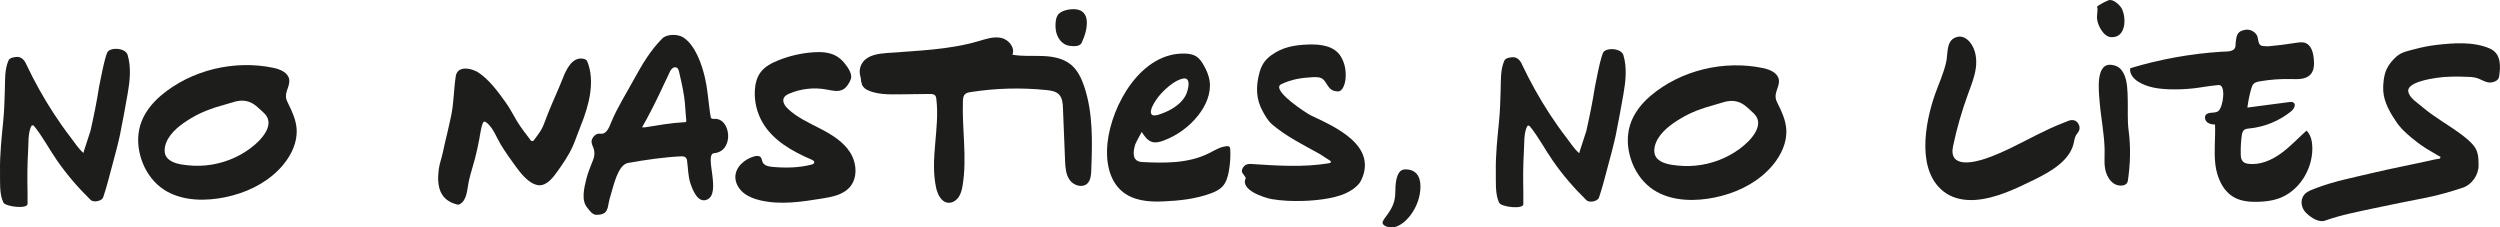 <?xml version="1.0" encoding="UTF-8"?><svg id="a" xmlns="http://www.w3.org/2000/svg" viewBox="0 0 808.95 73.61"><defs><style>.b{fill:#1d1d1b;}</style></defs><path class="b" d="M459.63,60.4c0,6.72-5.24,13.22-9.42,13.22-.67,0-2.84-.44-2.84-1.57,0-1.49,4.11-4.18,4.11-9.63,0-6.79,1.87-7.62,3.29-7.62,3.14,0,4.87,1.94,4.87,5.61Z"/><path class="b" d="M275.03,49.23c-2.23-3.45-5.9-5.68-9.55-7.57-3.65-1.89-7.48-3.6-10.48-6.4-1.01-.94-1.97-2.38-1.35-3.61,.34-.68,1.08-1.07,1.78-1.37,3.75-1.59,7.96-2.06,11.97-1.32,1.85,.34,3.89,.9,5.5-.07,1.1-.66,2.04-2.16,2.43-3.36,.55-1.68-1.12-3.92-2.1-5.14-.82-1-1.81-1.86-2.97-2.45-2.17-1.1-4.71-1.19-7.14-1.02-3.93,.28-7.82,1.19-11.47,2.68-2.07,.85-4.14,1.94-5.5,3.73-1.3,1.72-1.82,3.93-1.91,6.09-.16,3.58,.73,7.19,2.54,10.28,3.42,5.82,9.67,9.32,15.87,11.97,.41,.17,.89,.47,.83,.91-.05,.39-.5,.58-.89,.68-4.12,1.06-8.44,1.12-12.67,.74-1.22-.11-2.64-.4-3.15-1.51-.24-.53-.24-1.19-.63-1.62-.5-.54-1.36-.46-2.07-.27-3.16,.85-6.16,3.49-6.13,6.76,.02,1.97,1.15,3.83,2.68,5.07,1.54,1.24,3.44,1.94,5.36,2.39,6.56,1.55,13.43,.49,20.09-.59,3.19-.52,6.63-1.17,8.8-3.56,2.76-3.04,2.38-8.01,.15-11.45Z"/><path class="b" d="M278.62,26.21c.03-1.03-.47-1.97-.45-3.02,.02-1.13,.38-2.25,1.07-3.14,1.74-2.24,4.9-2.68,7.74-2.9,9.96-.77,20.08-1.02,29.66-3.84,2.39-.7,4.88-1.57,7.31-1.05s4.61,3.14,3.64,5.43c3.21,.6,6.5,.31,9.76,.43s6.67,.72,9.19,2.8c2.13,1.75,3.37,4.36,4.26,6.97,2.95,8.69,2.65,18.1,2.31,27.28-.06,1.51-.19,3.2-1.29,4.23-1.61,1.5-4.45,.62-5.71-1.19s-1.4-4.15-1.48-6.35l-.68-16.88c-.06-1.57-.19-3.3-1.29-4.42-1-1.02-2.54-1.26-3.97-1.41-8.2-.85-16.5-.63-24.64,.65-.64,.1-1.32,.23-1.79,.68-.57,.56-.65,1.43-.68,2.23-.32,9.06,1.37,18.2-.07,27.15-.22,1.35-.52,2.73-1.28,3.87s-2.07,2-3.43,1.88c-2.22-.2-3.41-2.69-3.89-4.86-2.04-9.39,1.23-19.2,.07-28.74-.05-.37-.11-.76-.34-1.06-.4-.52-1.16-.55-1.81-.54l-10.38,.12c-2.17,.02-4.36,.03-6.5-.37-1.04-.19-2.07-.49-3.04-.92s-1.42-.83-1.94-1.72"/><path class="b" d="M789.76,50.8c-.4-.22-.79-.45-1.19-.67-2.21-1.26-4.39-2.54-6.41-4.1-2.35-1.82-4.9-3.9-6.6-6.35-2.08-3.01-4.18-6.57-4.39-10.31-.12-2.11,.18-4.99,1.07-6.93,.73-1.6,1.91-2.99,3.21-4.15,1.64-1.46,3.83-1.83,5.92-2.39,2.29-.61,4.62-1.09,6.98-1.36,5.65-.65,12.04-1.14,17.36,1.19,3.7,1.63,3.47,5.91,2.92,9.17-.24,1.44-2.35,1.98-3.53,1.76-1.15-.21-2.13-.85-3.2-1.26-1.33-.51-2.68-.5-4.09-.55-3.17-.12-6.35-.12-9.49,.36-2.09,.31-9.79,1.53-9.03,4.56,.5,2,2.92,3.47,4.42,4.76,3.82,3.28,8.21,5.67,12.25,8.63,1.53,1.12,3.12,2.34,4.33,3.79,1.67,1.99,1.67,3.93,1.73,6.39,.08,3.17-2.12,6.41-5.15,7.41-3.83,1.27-7.78,2.41-11.8,3.22-5.49,1.1-10.99,2.14-16.46,3.33s-11.07,2.22-16.27,4.09c-2.05,.73-4.56-1.01-6.02-2.38-1.21-1.14-1.88-2.91-1.45-4.56,.58-2.22,2.57-2.79,4.49-3.54,5.81-2.25,11.83-3.38,17.86-4.83,6.75-1.62,13.58-2.87,20.34-4.42,.6-.14,1.22-.2,1.83-.3l.36-.55Z"/><path class="b" d="M230.93,38.48c-.3,.04-.89-.2-.92-.39-.2-1.13-.36-2.26-.5-3.4-.4-3.17-.67-6.37-1.4-9.53-1-4.32-3.12-10.56-7.04-13.07-1.75-1.12-5.29-1.11-6.75,.35-3.8,3.79-6.55,8.43-9.11,13.11-2.57,4.71-5.44,9.17-7.49,14.15-.64,1.55-1.46,3.93-3.6,3.55-1.35-.24-2.84,1.48-2.7,2.75,.1,.93,.69,1.81,.85,2.75s.05,1.93-.3,2.85c-.76,2.02-1.65,3.98-2.18,6.08-.73,2.91-1.79,7.01,.15,9.41,.8,.99,1.72,2.47,3.14,2.43,2.64-.08,3.39-.89,3.79-3.39,.17-1.04,.45-2.06,.76-3.06,.86-2.7,2.26-9.76,5.61-10.35,5.72-1.01,11.66-1.89,17.37-2.14,.9-.04,1.56,.37,1.7,1.32,.35,2.44,.32,5.2,1.13,7.53,.75,2.17,2.34,6.2,5.13,5.24,5.19-1.77-.92-14.8,2.52-15.11,6.67-.59,5.44-11.75-.18-11.08Zm-14.9-13.68c.44-.92,1.06-2.89,2.24-3.02,.93-.1,1.27,.62,1.43,1.29,.63,2.66,1.22,5.33,1.65,8.02s.41,5.2,.71,7.79c.07,.61-.04,.64-.68,.67-4.26,.22-8.45,.98-12.65,1.65-.22,.04-.45,0-.97,0,2.06-3.6,3.94-7.3,5.73-11.05,.85-1.77,1.65-3.57,2.52-5.33l.02-.04Z"/><path class="b" d="M746.45,42.36c1.38,1.44,1.77,3.59,1.78,5.59,.03,7.02-4.41,14.06-11.05,16.33-2.09,.71-4.3,.96-6.51,1.02-2.61,.07-5.33-.14-7.63-1.38-3.78-2.04-5.69-6.48-6.2-10.75-.51-4.27,.08-8.59-.1-12.89-.89,0-1.84-.14-2.53-.71s-1-1.68-.45-2.38c.92-1.19,3.12-.3,4.17-1.37,1.51-1.53,2.41-8.53-.07-8.3-3.39,.31-5.62,.8-8.07,1.07-2.55,.28-5.11,.38-7.68,.31-3.49-.1-7.1-.57-10.09-2.38-1.59-.96-3.07-2.64-2.71-4.45,9.6-2.9,19.54-4.7,29.56-5.33,1.79-.11,4.55,.19,4.51-2.21,0-.62,.1-1.19,.18-1.79,.3-2.33,1.38-2.76,2.83-3.07s3.06,.39,3.84,1.66c.76,1.25,.07,3.54,2.29,3.58,.48,0,.95,.12,1.42,.08,2.98-.27,5.95-.64,8.9-1.11,1.06-.17,2.18-.35,3.18,.04,1.86,.73,2.47,3.04,2.67,5.03,.18,1.78,.17,3.77-1.01,5.11-1.47,1.67-4.04,1.59-6.26,1.53-3.42-.1-6.84,.15-10.21,.74-.71,.12-1.46,.29-1.97,.79-.42,.42-.61,1.02-.78,1.59-.57,2-.99,4.04-1.25,6.1l13.49-1.77c.5-.07,1.07-.12,1.47,.19,.89,.68,.06,2.09-.81,2.8-3.84,3.11-8.62,5.07-13.54,5.54-.55,.05-1.13,.1-1.58,.42-.61,.45-.78,1.28-.87,2.03-.26,2.03-.36,4.08-.3,6.12,.05,1.52,.56,2.56,2.16,2.82,3.92,.62,7.78-1.09,10.89-3.35,2.98-2.16,5.49-4.9,8.23-7.35,.03,.03,.06,.06,.1,.1Z"/><path class="b" d="M421.6,65.01c-3.37,.11-6.75-.02-10.08-.58-2.45-.42-10.29-2.97-8.43-6.72,.13-.27-.96-1.51-1.09-1.77-.39-.75,.05-1.66,.61-2.22s1.34-.72,2.1-.67c8.47,.55,16.87,1.15,25.3-.22,.47-.08,.97-.36,.44-.79-.52-.42-1.11-.69-1.66-1.06-.62-.42-1.23-.87-1.89-1.23-5.36-2.99-10.47-5.45-15.2-9.44-1.42-1.2-2.29-2.8-3.13-4.32-2.16-3.9-2.2-7.88-1.14-12.1,.65-2.58,1.7-4.4,3.88-5.98,3.73-2.72,7.55-3.35,12.09-3.51,3.77-.13,8.39,.36,10.5,3.95,.62,1.06,1.09,2.25,1.32,3.46,.25,1.33,.3,2.71,.13,4.06-.15,1.12-.63,2.77-1.61,3.48-.65,.46-2.15,.14-2.8-.27-1.27-.81-1.64-2.17-2.61-3.22s-2.56-.93-3.79-.87c-3.58,.19-6.7,.7-9.94,2.25-3.64,1.76,8.18,9.45,9.56,10.1,7.81,3.69,21.65,9.7,16.29,21-1.06,2.23-4.13,3.97-6.34,4.74-2.77,.97-5.64,1.41-8.53,1.69-1.3,.12-2.64,.21-3.99,.25Z"/><path class="b" d="M154.21,23.11c.12,.07,.24,.14,.36,.21,3.62,2.29,6.63,6.42,9.11,9.89,1.36,1.91,2.42,4.02,3.63,6.03,1.32,2.18,2.97,4.25,4.5,6.27,.12,.15,.7,.18,.8,.05,.86-1.18,1.79-2.33,2.53-3.6s1.24-2.81,1.79-4.25c1.24-3.24,2.69-6.39,4.04-9.59,.38-.89,.75-1.79,1.1-2.69,1.12-2.86,3.05-7.17,6.77-6.41,.43,.09,1.01,.4,1.16,.77,2.7,6.6,.5,14.53-2.03,20.76-.91,2.23-1.65,4.53-2.62,6.74-1.26,2.87-3.12,5.54-4.91,8.08-1.38,1.95-3.44,4.74-6.08,4.57-.12,0-.23-.02-.34-.04-3.02-.52-5.55-3.87-7.27-6.22-1.65-2.25-3.27-4.54-4.72-6.93-1.37-2.27-2.38-5.21-4.42-6.95-.27-.23-.59-.45-.94-.45-.76,.02-1.4,4.7-1.56,5.57-.41,2.12-.86,4.26-1.4,6.35-.65,2.49-1.49,4.94-2.03,7.46-.53,2.42-.48,6.06-2.95,7.36-.19,.1-.45,.16-.65,.12-5.73-1.34-6.79-5.8-6.13-11.22,.24-1.97,.88-3.54,1.29-5.43,.88-4.18,1.99-8.3,2.82-12.49s.77-8.31,1.42-12.42c.53-3.33,4.54-2.71,6.75-1.5Z"/><path class="b" d="M669.01,39.2c.85-.33,1.69-.55,2.56-.09,1.07,.57,1.66,2.1,1.14,3.22-.26,.55-.7,.98-.99,1.51-.48,.85-.54,1.87-.79,2.82-1.48,5.61-7.77,9.06-12.58,11.43-5.9,2.9-12.55,6.14-19.16,6.6-3.28,.23-6.71-.32-9.45-2.13-9.92-6.57-6.86-22.86-3.58-32.11,1.23-3.47,2.82-6.85,3.6-10.46,.63-2.9-.17-7.37,3.86-8.11,1.48-.27,2.95,.68,3.88,1.86,1.8,2.27,2.22,5.38,1.84,8.25s-1.48,5.58-2.48,8.3c-2.04,5.54-3.67,11.23-4.89,17-1.52,7.23,6.67,5.35,10.63,3.99,5.83-2.01,11.22-5.02,16.72-7.77,2.8-1.4,5.64-2.74,8.57-3.85,.38-.14,.75-.31,1.13-.46Z"/><path class="b" d="M684.75,21.37c1,.39,1.68,1.05,2.36,2.29,1.33,2.43,1.32,6.01,1.39,8.71,.09,3.26-.15,6.54,.27,9.78,.73,5.54,.57,10.86-.24,16.37-.23,1.57-2.17,1.75-3.46,1.37-1.5-.44-2.61-1.78-3.24-3.16-1.23-2.68-.76-5.52-.82-8.36-.11-5.14-1.21-10.37-1.62-15.56-.26-3.28-1.44-12.8,4.13-11.78,.46,.08,.86,.19,1.22,.33Z"/><path class="b" d="M351.66,6.79c.17,2.37-.65,4.88-1.63,7-.64,1.38-2.62,1.2-3.94,1.03-2.6-.34-4.19-2.83-4.48-5.27-.16-1.34-.11-3.43,.62-4.61,.98-1.6,3.99-2.09,5.72-1.95,2.58,.21,3.56,1.81,3.71,3.8Z"/><path class="b" d="M678.7,3.47c.01-.17,.02-.34,.02-.5,0-.72-.55-.62,.42-1.26,.97-.64,2.03-1.18,3.11-1.61,1.52-.6,3.79,1.62,4.36,2.77,1.51,3.07,1.3,9.55-3.6,9.14-2.41-.2-4.31-3.91-4.45-6.03-.05-.82,.09-1.69,.14-2.51Z"/><path class="b" d="M75.26,63.25c6.28-1.68,12.17-4.91,16.32-9.86,2.74-3.27,4.7-7.42,4.4-11.68-.2-2.82-1.36-5.48-2.63-8-.35-.7-.72-1.42-.81-2.2-.23-1.98,1.37-3.87,1.04-5.83-.38-2.2-2.89-3.26-5.07-3.72-12.6-2.66-26.66,.64-36.5,9.02-2.98,2.54-5.49,5.77-6.62,9.52-1.08,3.59-.83,7.51,.36,11.07,1.17,3.52,3.29,6.76,6.22,9.03,5.14,3.97,12.18,4.57,18.6,3.62,1.58-.23,3.15-.55,4.69-.97Zm11.34-21.88c-.72,2.14-2.65,4.19-4.25,5.55-3.87,3.3-8.72,5.51-13.78,6.34-2.59,.43-5.24,.5-7.85,.22-2.25-.24-5.32-.64-6.79-2.6-.98-1.32-.72-3.29-.15-4.73,1.38-3.47,4.93-6.04,8.03-7.89,3.29-1.98,6.92-3.34,10.63-4.31,2.47-.65,4.77-1.81,7.38-1.22,2.38,.53,3.79,2.21,5.51,3.76,1.65,1.49,1.83,3.21,1.26,4.88Z"/><path class="b" d="M8.91,66c-.03,1.7-7.14,.92-7.83-.49C-.28,62.73,.07,58.58,.01,55.56c-.1-5.52,.51-11.04,1.05-16.53,.33-3.33,.41-6.67,.51-10.02,.1-3.1-.1-6.48,1.16-9.39,.37-1.03,2.15-1.2,2.9-1.2,2.01,0,2.87,2.39,2.87,2.39,2.62,5.52,5.59,10.87,8.93,15.98,1.69,2.59,3.47,5.12,5.36,7.57,1.29,1.68,2.59,3.76,4.22,5.14-.11-.09,2.15-6.61,2.27-7.16,1.07-4.76,2.06-9.55,2.8-14.37,0,0,.76-3.87,1.05-5.16,0,0,.83-4.1,1.58-5.83s5.86-1.61,6.58,.78c1.22,4.04,.74,8.45,.02,12.53-.79,4.47-1.59,8.93-2.5,13.38-.49,2.4-1.72,7.06-2.36,9.37-1,3.59-1.85,7.28-3.06,10.8-.43,1.24-3.12,1.77-4.05,.86-4.03-3.93-7.66-8.13-10.87-12.75-2.55-3.67-4.64-7.72-7.46-11.19-.11-.14-.44-.26-.57-.19-.22,.11-.24,.02-.47,.58-.91,2.18-.73,5.26-.87,7.55-.27,4.51-.29,9-.19,13.51"/><path class="b" d="M557.28,63.33c6.28-1.68,12.17-4.91,16.32-9.86,2.74-3.27,4.7-7.42,4.4-11.68-.2-2.82-1.36-5.48-2.63-8-.35-.7-.72-1.42-.81-2.2-.23-1.98,1.37-3.87,1.04-5.83-.38-2.2-2.89-3.26-5.07-3.72-12.6-2.66-26.66,.64-36.5,9.02-2.98,2.54-5.49,5.77-6.62,9.52-1.08,3.59-.83,7.51,.36,11.07,1.17,3.52,3.29,6.76,6.22,9.03,5.14,3.97,12.18,4.57,18.6,3.62,1.58-.23,3.15-.55,4.69-.97Zm11.34-21.88c-.72,2.14-2.65,4.19-4.25,5.55-3.87,3.3-8.72,5.51-13.78,6.34-2.59,.43-5.24,.5-7.85,.22-2.25-.24-5.32-.64-6.79-2.6-.98-1.32-.72-3.29-.15-4.73,1.38-3.47,4.93-6.04,8.03-7.89,3.29-1.98,6.92-3.34,10.63-4.31,2.47-.65,4.77-1.81,7.38-1.22,2.38,.53,3.79,2.21,5.51,3.76,1.65,1.49,1.83,3.21,1.26,4.88Z"/><path class="b" d="M492.92,66.09c-.03,1.7-7.14,.92-7.83-.49-1.36-2.79-1.01-6.93-1.07-9.95-.1-5.52,.51-11.04,1.05-16.53,.33-3.33,.41-6.67,.51-10.02,.1-3.1-.1-6.48,1.16-9.39,.37-1.03,2.15-1.2,2.9-1.2,2.01,0,2.87,2.39,2.87,2.39,2.62,5.52,5.59,10.87,8.93,15.98,1.69,2.59,3.47,5.12,5.36,7.57,1.29,1.68,2.59,3.76,4.22,5.14-.11-.09,2.15-6.61,2.27-7.16,1.07-4.76,2.06-9.55,2.8-14.37,0,0,.76-3.87,1.05-5.16,0,0,.83-4.1,1.58-5.83s5.86-1.61,6.58,.78c1.22,4.04,.74,8.45,.02,12.53-.79,4.47-1.59,8.93-2.5,13.38-.49,2.4-1.72,7.06-2.36,9.37-1,3.59-1.85,7.28-3.06,10.8-.43,1.24-3.12,1.77-4.05,.86-4.03-3.93-7.66-8.13-10.87-12.75-2.55-3.67-4.64-7.72-7.46-11.19-.11-.14-.44-.26-.57-.19-.22,.11-.24,.02-.47,.58-.91,2.18-.73,5.26-.87,7.55-.27,4.51-.29,9-.19,13.51"/><path class="b" d="M398.07,48.32c-.02-.31-.05-.65-.28-.85-.21-.19-.52-.19-.81-.17-2.14,.16-4.02,1.41-5.95,2.36-6.54,3.23-14.17,3.15-21.45,2.77-3.32-.17-3.01-3.15-2.24-5.71,.13-.43,2.08-4.07,2.11-4.02,.86,1.35,1.84,2.8,3.38,3.24,1.19,.34,2.46,0,3.62-.43,4.41-1.63,8.35-4.49,11.26-8.17,2.48-3.15,4.26-7.13,3.7-11.1-.28-1.96-1.11-3.81-2.13-5.5-.55-.9-1.17-1.79-2.04-2.39-1.01-.69-2.26-.94-3.48-1-14.43-.73-24.1,16.63-25.4,28.92-.6,5.63,.38,11.96,4.7,15.62,3.62,3.07,8.6,3.48,13.15,3.29,5.29-.22,10.73-.78,15.73-2.66,1.33-.5,2.65-1.13,3.62-2.17,1.21-1.3,1.73-3.1,2.05-4.85,.44-2.36,.6-4.78,.48-7.18Zm-25.2-13.85c1.28-2.88,3.94-5.56,6.32-7.31,.99-.73,2.53-1.58,3.71-1.76,1.4-.22,1.76,.83,1.69,2.05-.05,1.01-.39,2.15-.66,2.82-1.2,2.98-4.47,5.07-7.1,6.12-.87,.35-3.02,1.3-3.92,.84-.92-.48-.39-2.01-.06-2.76Z"/></svg>